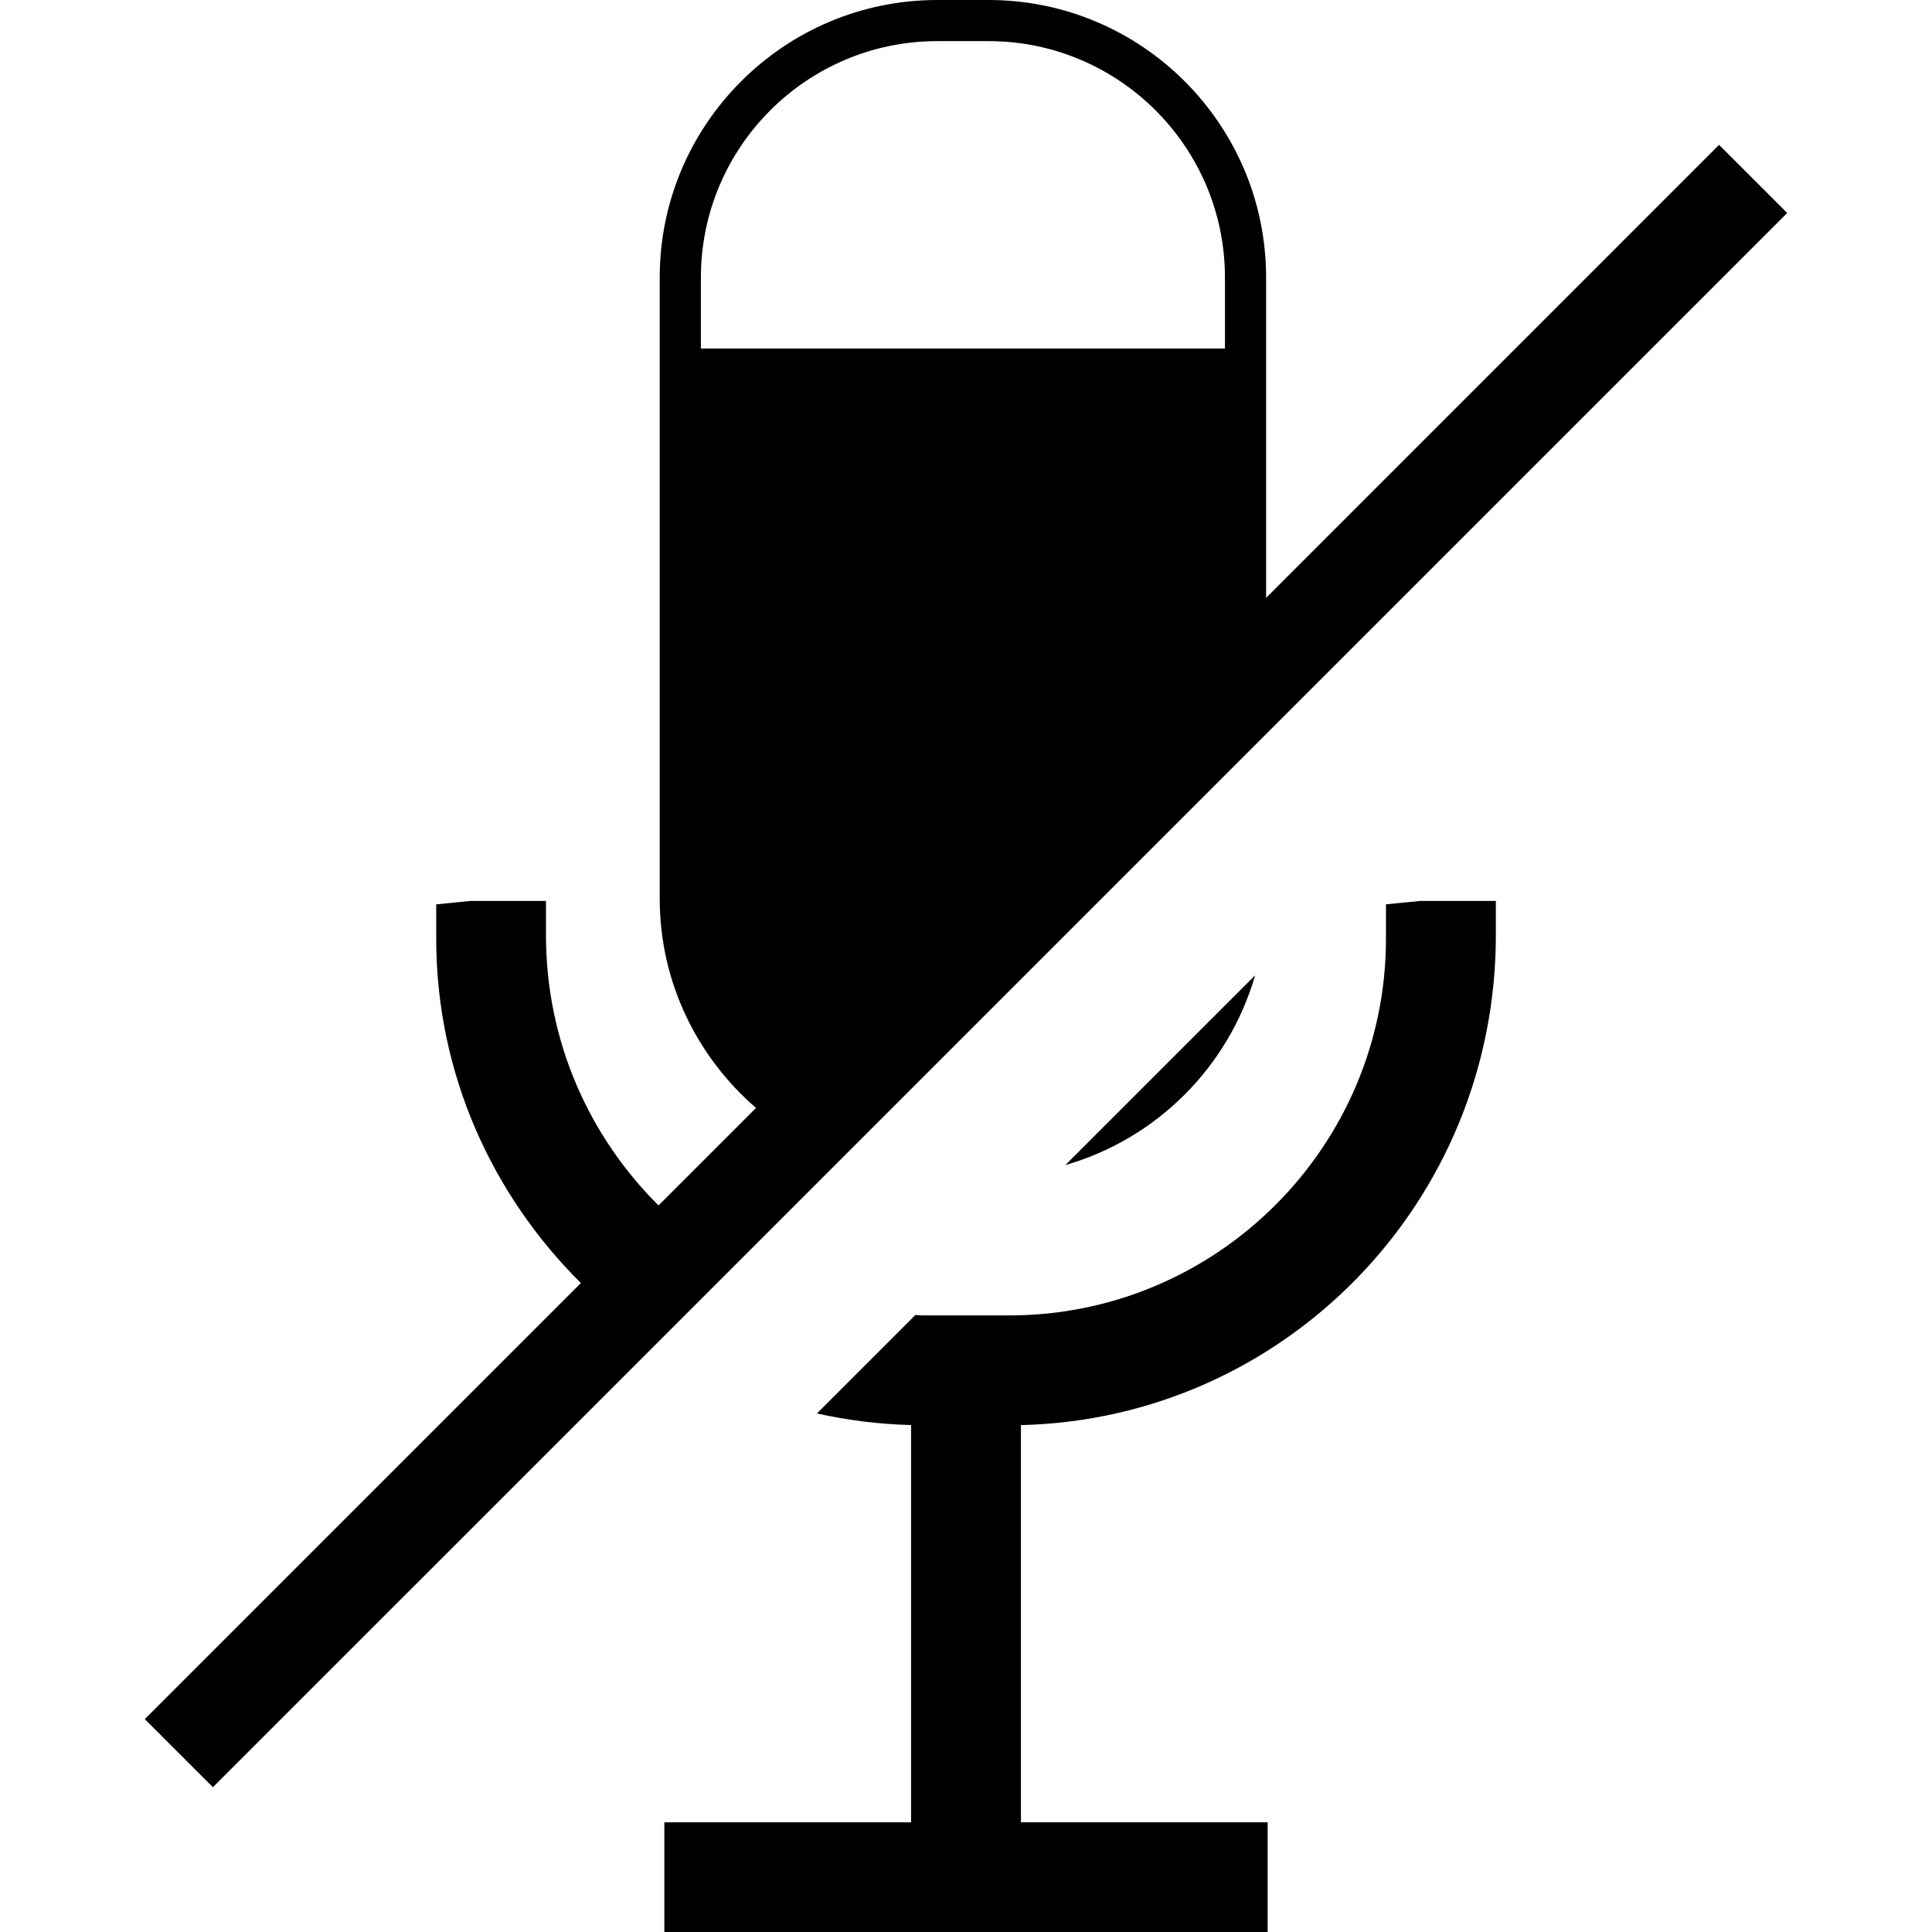 <?xml version="1.0" encoding="iso-8859-1"?>
<!-- Generator: Adobe Illustrator 16.0.0, SVG Export Plug-In . SVG Version: 6.00 Build 0)  -->
<!DOCTYPE svg PUBLIC "-//W3C//DTD SVG 1.1//EN" "http://www.w3.org/Graphics/SVG/1.1/DTD/svg11.dtd">
<svg version="1.1" id="Capa_1" xmlns="http://www.w3.org/2000/svg" xmlns:xlink="http://www.w3.org/1999/xlink" x="0px" y="0px"
	 width="346.188px" height="346.188px" viewBox="0 0 346.188 346.188" style="enable-background:new 0 0 346.188 346.188;"
	 xml:space="preserve">
<g>
	<path d="M224.898,174.77l-33.999,33.993C207.28,204.056,220.172,191.145,224.898,174.77z"/>
	<path d="M248.346,162.043v6.148c0,37.233-30.288,67.515-67.512,67.515h-15.471c-0.451,0-0.892-0.065-1.342-0.078l-17.642,17.643
		c5.456,1.213,11.094,1.934,16.874,2.078v71.181h-44.21v19.659h108.101v-19.659h-44.207V255.36
		c47.126-1.123,85.1-39.806,85.1-87.778v-6.149h-13.534L248.346,162.043z"/>
	<path d="M308.034,25.959l-81.166,81.167V49.72c0-27.418-22.302-49.72-49.723-49.72h-9.206c-27.417,0-49.726,22.302-49.726,49.72
		v111.314c0,14.991,6.726,28.375,17.252,37.496l-17.468,17.469c-12.391-12.322-20.164-29.357-20.164-48.417v-6.149h-13.52
		l-6.149,0.616v6.148c0,24.137,9.998,45.91,25.923,61.708L25.947,308.04l12.202,12.202L320.242,38.161L308.034,25.959z
		 M125.59,62.447V49.72c0-23.347,18.993-42.349,42.349-42.349h9.206c23.35,0,42.349,19.002,42.349,42.349v12.728H125.59z"/>
</g>
<g>
</g>
<g>
</g>
<g>
</g>
<g>
</g>
<g>
</g>
<g>
</g>
<g>
</g>
<g>
</g>
<g>
</g>
<g>
</g>
<g>
</g>
<g>
</g>
<g>
</g>
<g>
</g>
<g>
</g>
</svg>

